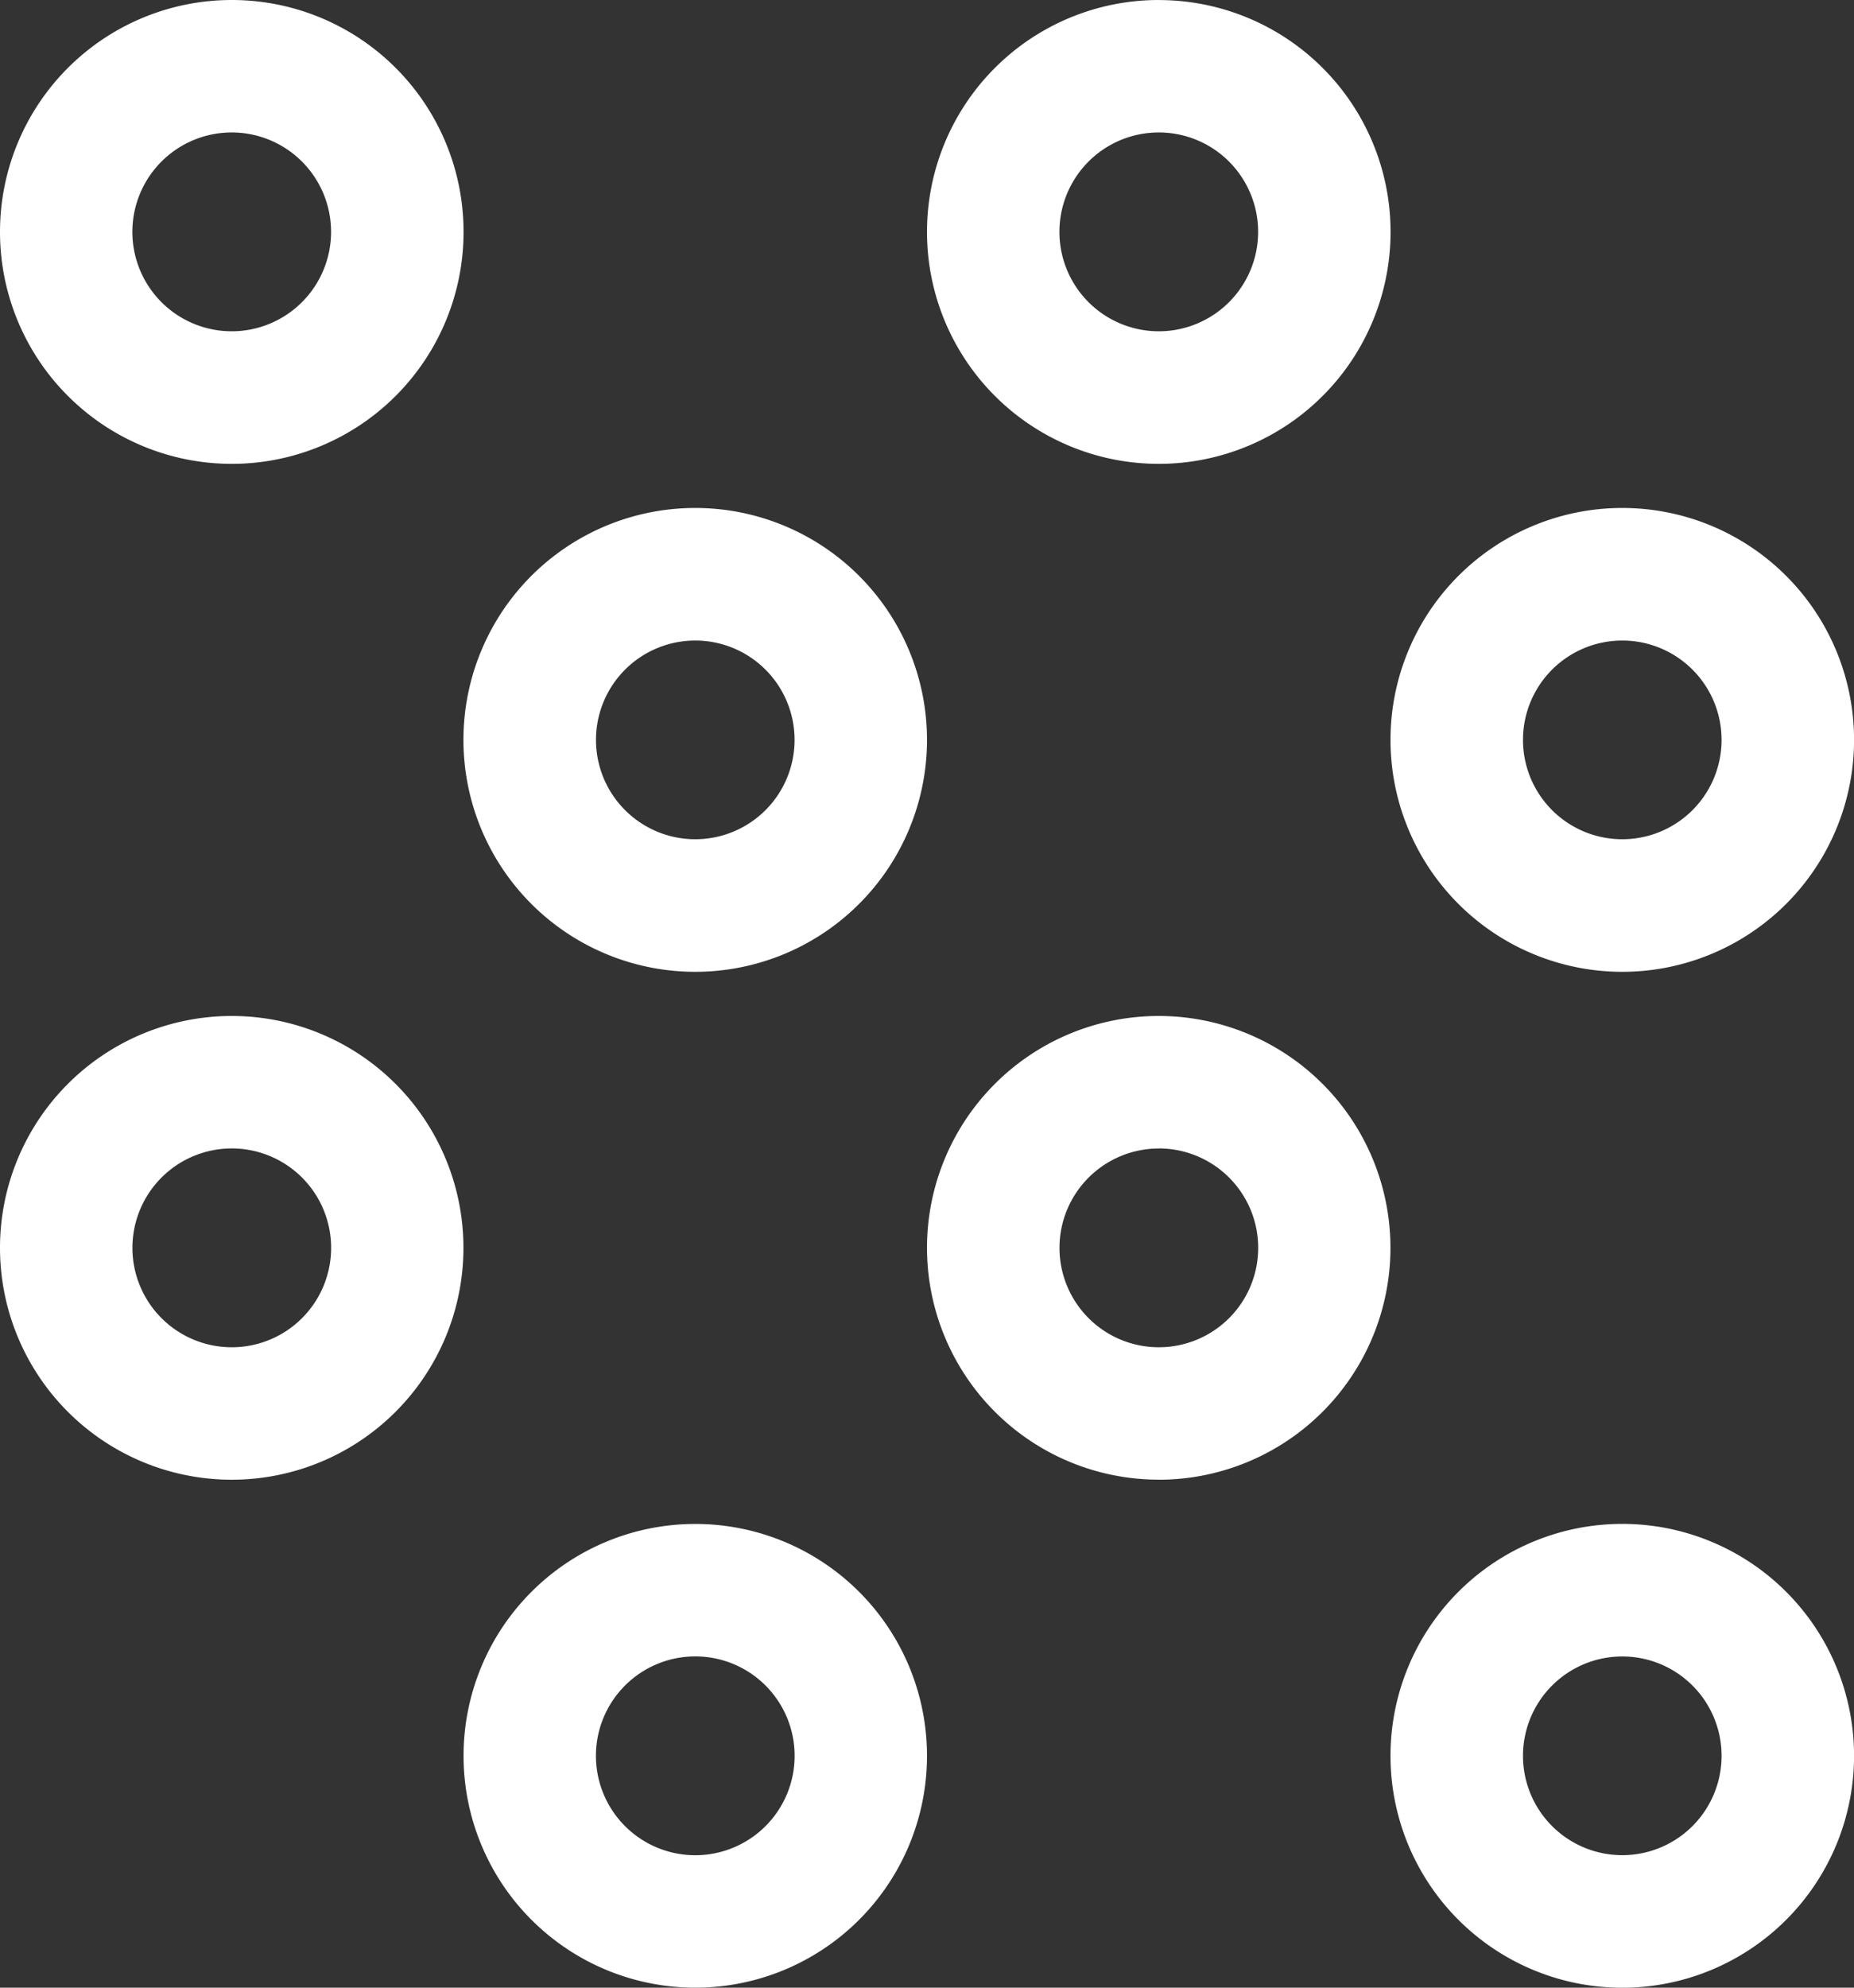 <?xml version="1.0" encoding="UTF-8"?>
<svg xmlns="http://www.w3.org/2000/svg" width="31.5" height="33.75" viewBox="0 0 31.5 33.75">
  <rect x="0" y="0" width="31.5" height="33.75" fill="#333333" stroke="none"/>
  <path id="Icon_core-grain" data-name="Icon core-grain" d="M6.188,1.125a3.938,3.938,0,1,0,3.938,3.938A3.937,3.937,0,0,0,6.188,1.125Zm0,5.625A1.688,1.688,0,1,1,7.875,5.063,1.688,1.688,0,0,1,6.188,6.75Zm7.875,3A3.938,3.938,0,1,0,18,13.688,3.938,3.938,0,0,0,14.063,9.75Zm0,5.625a1.687,1.687,0,1,1,1.687-1.687,1.687,1.687,0,0,1-1.687,1.687ZM6.188,26.25A3.937,3.937,0,1,0,2.25,22.312,3.937,3.937,0,0,0,6.188,26.25Zm0-5.625A1.688,1.688,0,1,1,4.5,22.312a1.688,1.688,0,0,1,1.688-1.687Zm7.875,14.25a3.937,3.937,0,1,0-3.937-3.937,3.937,3.937,0,0,0,3.937,3.937Zm0-5.625a1.688,1.688,0,1,1-1.688,1.688,1.688,1.688,0,0,1,1.688-1.688ZM21.938,1.125a3.938,3.938,0,1,0,3.938,3.938,3.937,3.937,0,0,0-3.937-3.937Zm0,5.625a1.688,1.688,0,1,1,1.688-1.687A1.688,1.688,0,0,1,21.938,6.75Zm7.875,3a3.938,3.938,0,1,0,3.938,3.938A3.938,3.938,0,0,0,29.813,9.75Zm0,5.625A1.687,1.687,0,1,1,31.5,13.688a1.687,1.687,0,0,1-1.687,1.687ZM21.938,26.25A3.937,3.937,0,1,0,18,22.312a3.937,3.937,0,0,0,3.938,3.937Zm0-5.625a1.688,1.688,0,1,1-1.687,1.688,1.688,1.688,0,0,1,1.688-1.687ZM29.813,27a3.938,3.938,0,1,0,3.938,3.938A3.938,3.938,0,0,0,29.813,27Zm0,5.625A1.687,1.687,0,1,1,31.5,30.938a1.687,1.687,0,0,1-1.687,1.687Z" transform="translate(-2.25 -1.125)" fill="#fff"></path>
</svg>
